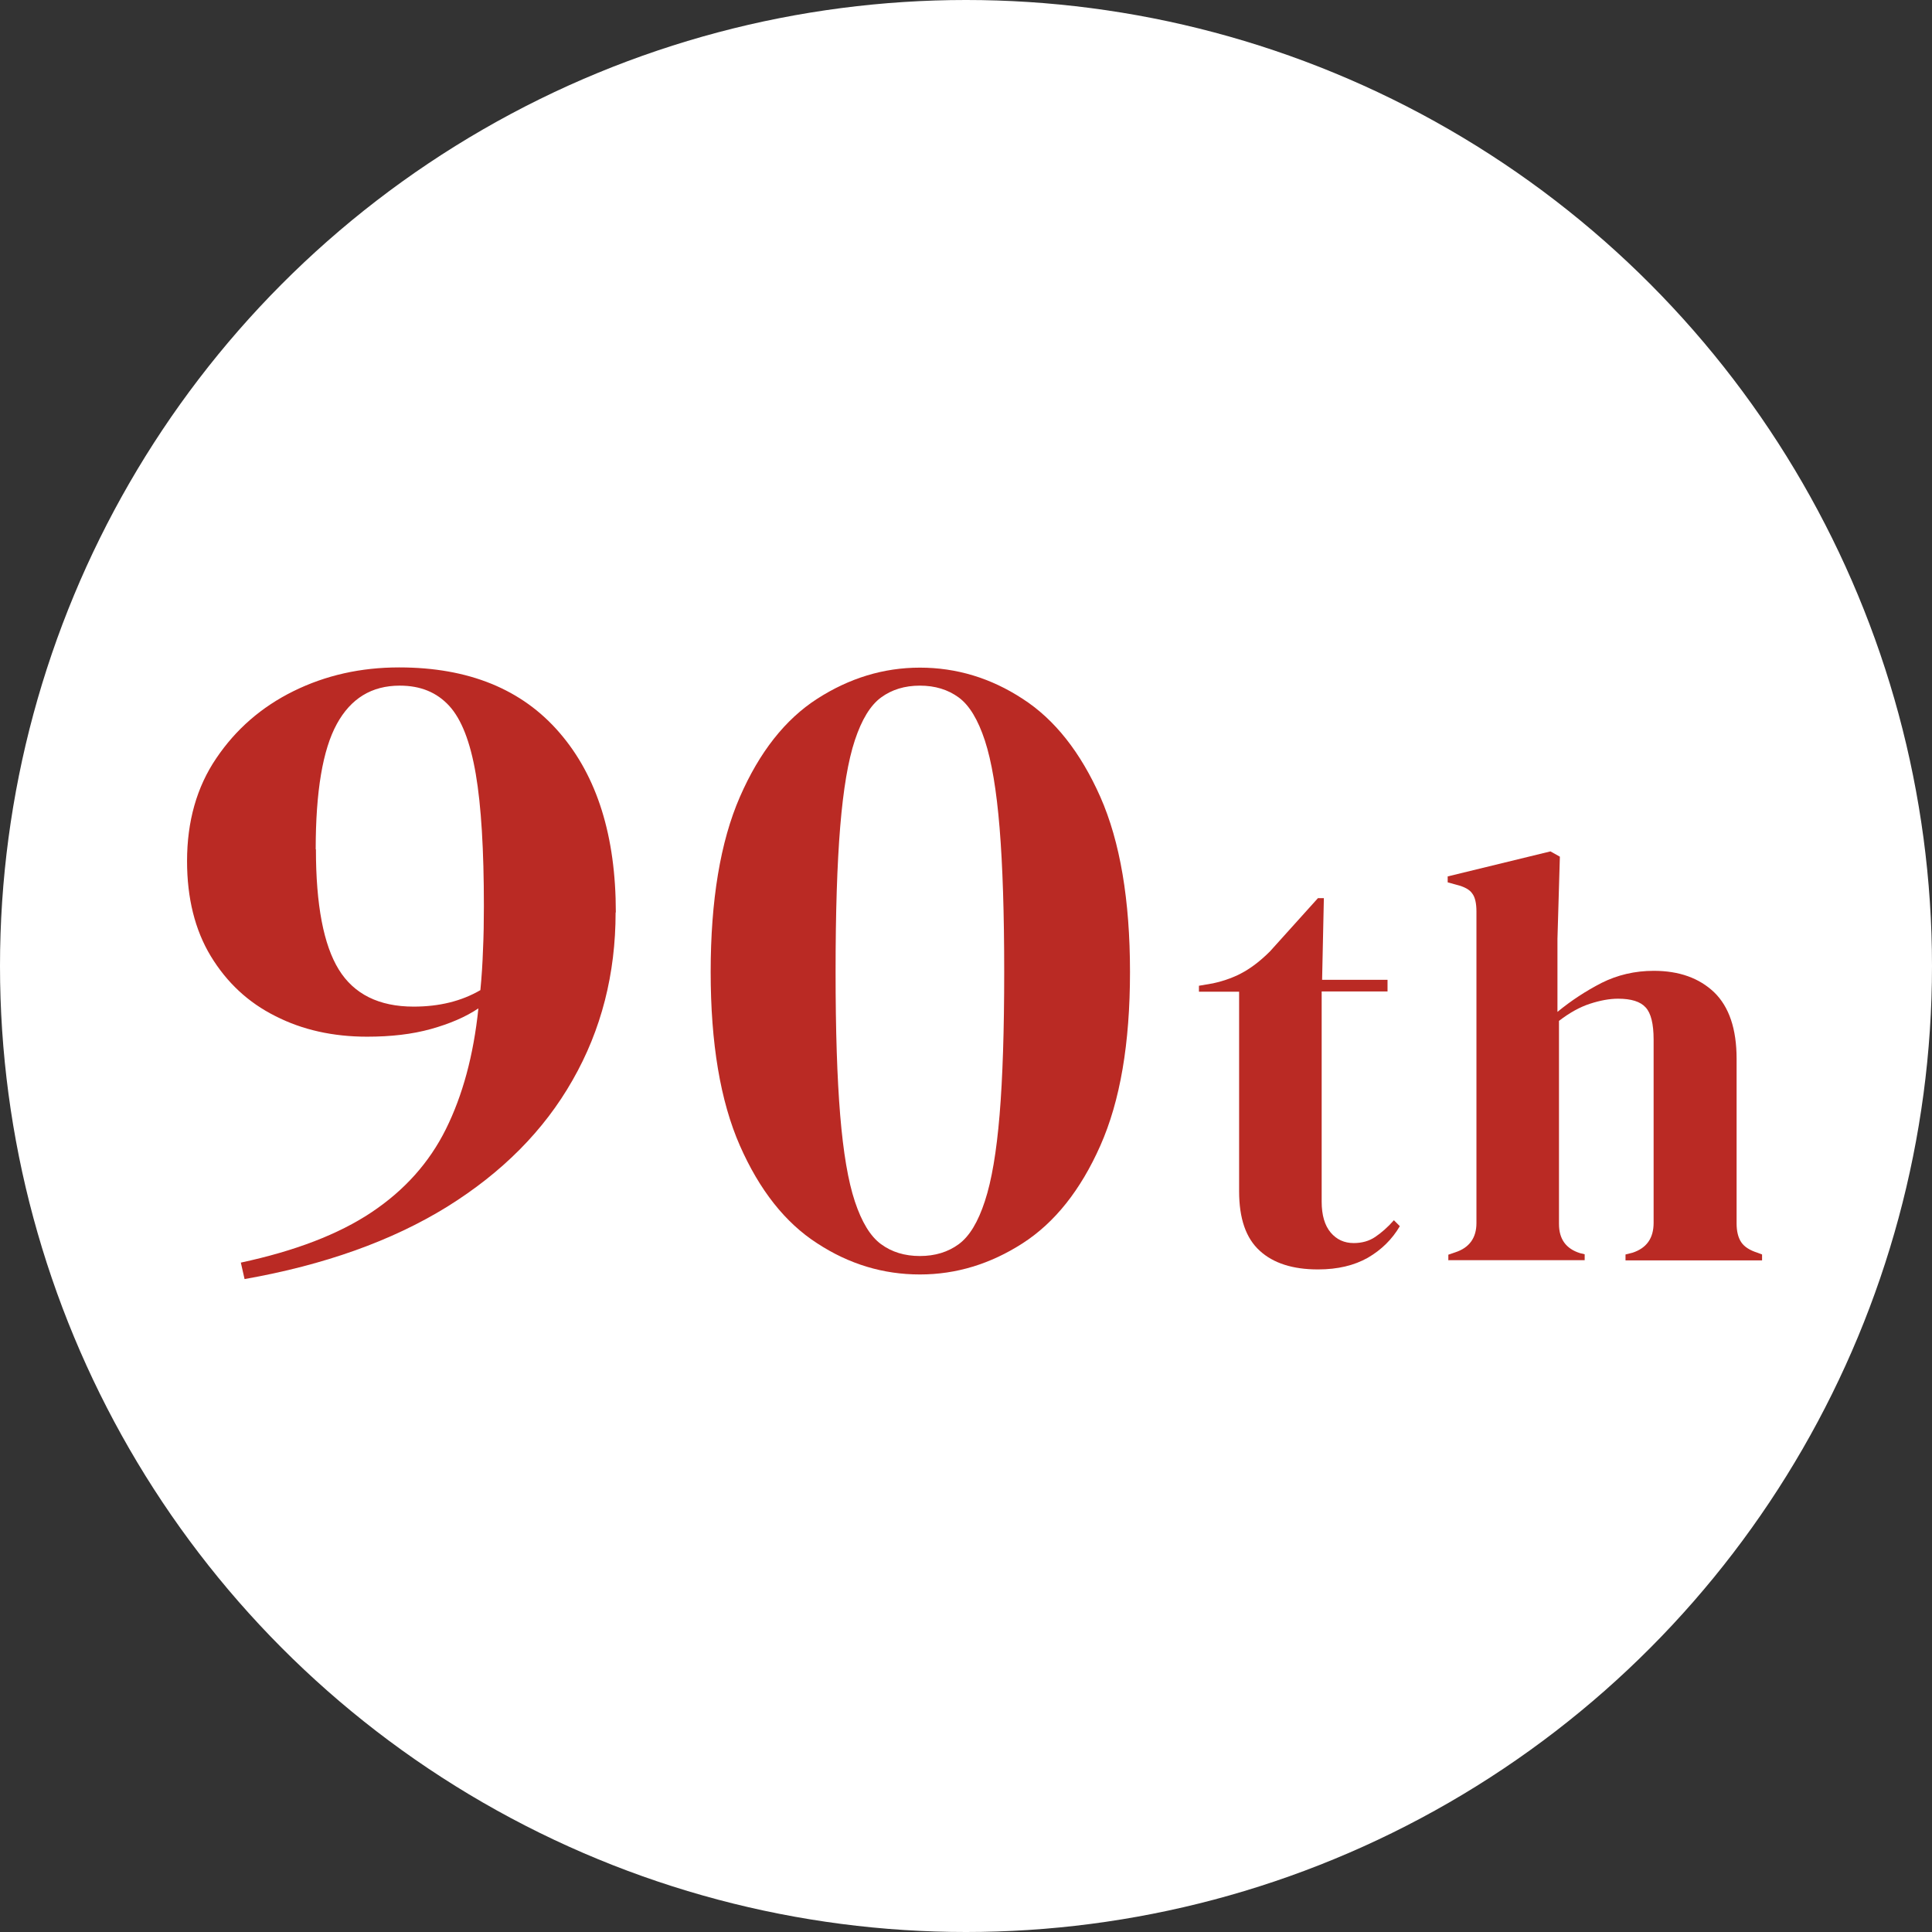 <?xml version="1.0" encoding="UTF-8"?>
<svg id="_レイヤー_2" data-name="レイヤー 2" xmlns="http://www.w3.org/2000/svg" viewBox="0 0 88 88">
  <rect x="0" y="0" width="88" height="88" fill="#333333" stroke="none"/>
  <defs>
    <style>
      .cls-1 {
        fill: #fff;
      }

      .cls-2 {
        fill: #ba2a24;
      }
    </style>
  </defs>
  <g id="_内容" data-name="内容">
    <g>
      <circle class="cls-1" cx="44" cy="44" r="44"/>
      <g>
        <path class="cls-2" d="M28.04,41.56c0,2.8-.65,5.35-1.96,7.64-1.3,2.29-3.21,4.21-5.72,5.77-2.51,1.55-5.59,2.65-9.22,3.29l-.17-.75c2.47-.53,4.45-1.29,5.95-2.29,1.5-1,2.63-2.26,3.39-3.79.76-1.53,1.26-3.36,1.48-5.5-.58.39-1.3.7-2.16.94-.86.24-1.83.35-2.91.35-1.55,0-2.95-.31-4.18-.94-1.24-.62-2.21-1.53-2.94-2.73-.72-1.19-1.08-2.64-1.08-4.33,0-1.8.44-3.37,1.33-4.68.89-1.32,2.06-2.34,3.52-3.06,1.46-.72,3.06-1.08,4.81-1.08,3.16,0,5.6.99,7.31,2.98,1.71,1.98,2.56,4.71,2.56,8.18ZM14.39,38.69c0,2.53.35,4.35,1.04,5.47.69,1.12,1.83,1.69,3.41,1.69,1.17,0,2.18-.25,3.04-.75.06-.61.1-1.23.12-1.85.03-.62.04-1.28.04-1.98,0-2.55-.12-4.56-.37-6.02s-.65-2.49-1.21-3.1c-.56-.61-1.3-.92-2.25-.92-1.28,0-2.23.58-2.87,1.75-.64,1.17-.96,3.07-.96,5.7Z"/>
        <path class="cls-2" d="M41.9,58.05c-1.67,0-3.23-.47-4.68-1.42-1.46-.94-2.63-2.43-3.52-4.45-.89-2.03-1.33-4.66-1.33-7.91s.44-5.93,1.33-7.97c.89-2.04,2.06-3.53,3.52-4.47,1.46-.94,3.02-1.42,4.68-1.42s3.23.47,4.68,1.42c1.46.94,2.64,2.44,3.54,4.47.9,2.04,1.35,4.7,1.35,7.97s-.45,5.88-1.35,7.91c-.9,2.03-2.08,3.51-3.54,4.45-1.46.94-3.02,1.42-4.68,1.42ZM41.9,57.21c.69,0,1.28-.18,1.77-.54.49-.36.88-1.01,1.19-1.96.31-.94.53-2.25.67-3.93.14-1.68.21-3.85.21-6.51s-.07-4.85-.21-6.56c-.14-1.71-.36-3.03-.67-3.98-.31-.94-.7-1.6-1.19-1.96-.49-.36-1.08-.54-1.77-.54s-1.28.18-1.77.54c-.49.36-.88,1.01-1.19,1.94-.31.93-.53,2.25-.67,3.95-.14,1.71-.21,3.91-.21,6.6s.07,4.84.21,6.54c.14,1.69.36,3,.67,3.93.31.93.7,1.58,1.19,1.94.49.36,1.08.54,1.77.54Z"/>
        <path class="cls-2" d="M60.02,57.82c-1.13,0-2.02-.28-2.64-.85-.63-.57-.94-1.47-.94-2.71v-9.09h-1.83v-.27l.64-.11c.55-.12,1.02-.3,1.42-.53.4-.23.79-.54,1.18-.93l2.18-2.42h.27l-.08,3.72h2.98v.53h-3v9.57c0,.62.14,1.09.41,1.41.27.32.62.48,1.05.48.37,0,.7-.09.98-.28.28-.19.57-.44.85-.76l.27.27c-.35.6-.84,1.08-1.46,1.44-.62.35-1.37.53-2.26.53Z"/>
        <path class="cls-2" d="M65.97,57.42v-.27l.32-.11c.64-.21.96-.66.96-1.33v-14.19c0-.37-.06-.65-.19-.82-.12-.18-.36-.31-.72-.4l-.4-.11v-.27l4.68-1.14.43.24-.11,3.75v3.32c.62-.51,1.29-.95,2.01-1.32.72-.36,1.51-.55,2.38-.55,1.15,0,2.07.33,2.75.98.68.66,1.02,1.67,1.02,3.03v7.5c0,.35.07.64.21.85.14.21.39.37.74.48l.21.08v.27h-6.22v-.27l.32-.08c.64-.21.96-.66.96-1.36v-8.35c0-.71-.12-1.2-.36-1.46-.24-.27-.66-.4-1.26-.4-.39,0-.82.08-1.28.23-.46.15-.93.41-1.41.78v9.25c0,.69.32,1.13.96,1.33l.21.05v.27h-6.22Z"/>
      </g>
    </g>
  </g>
</svg>